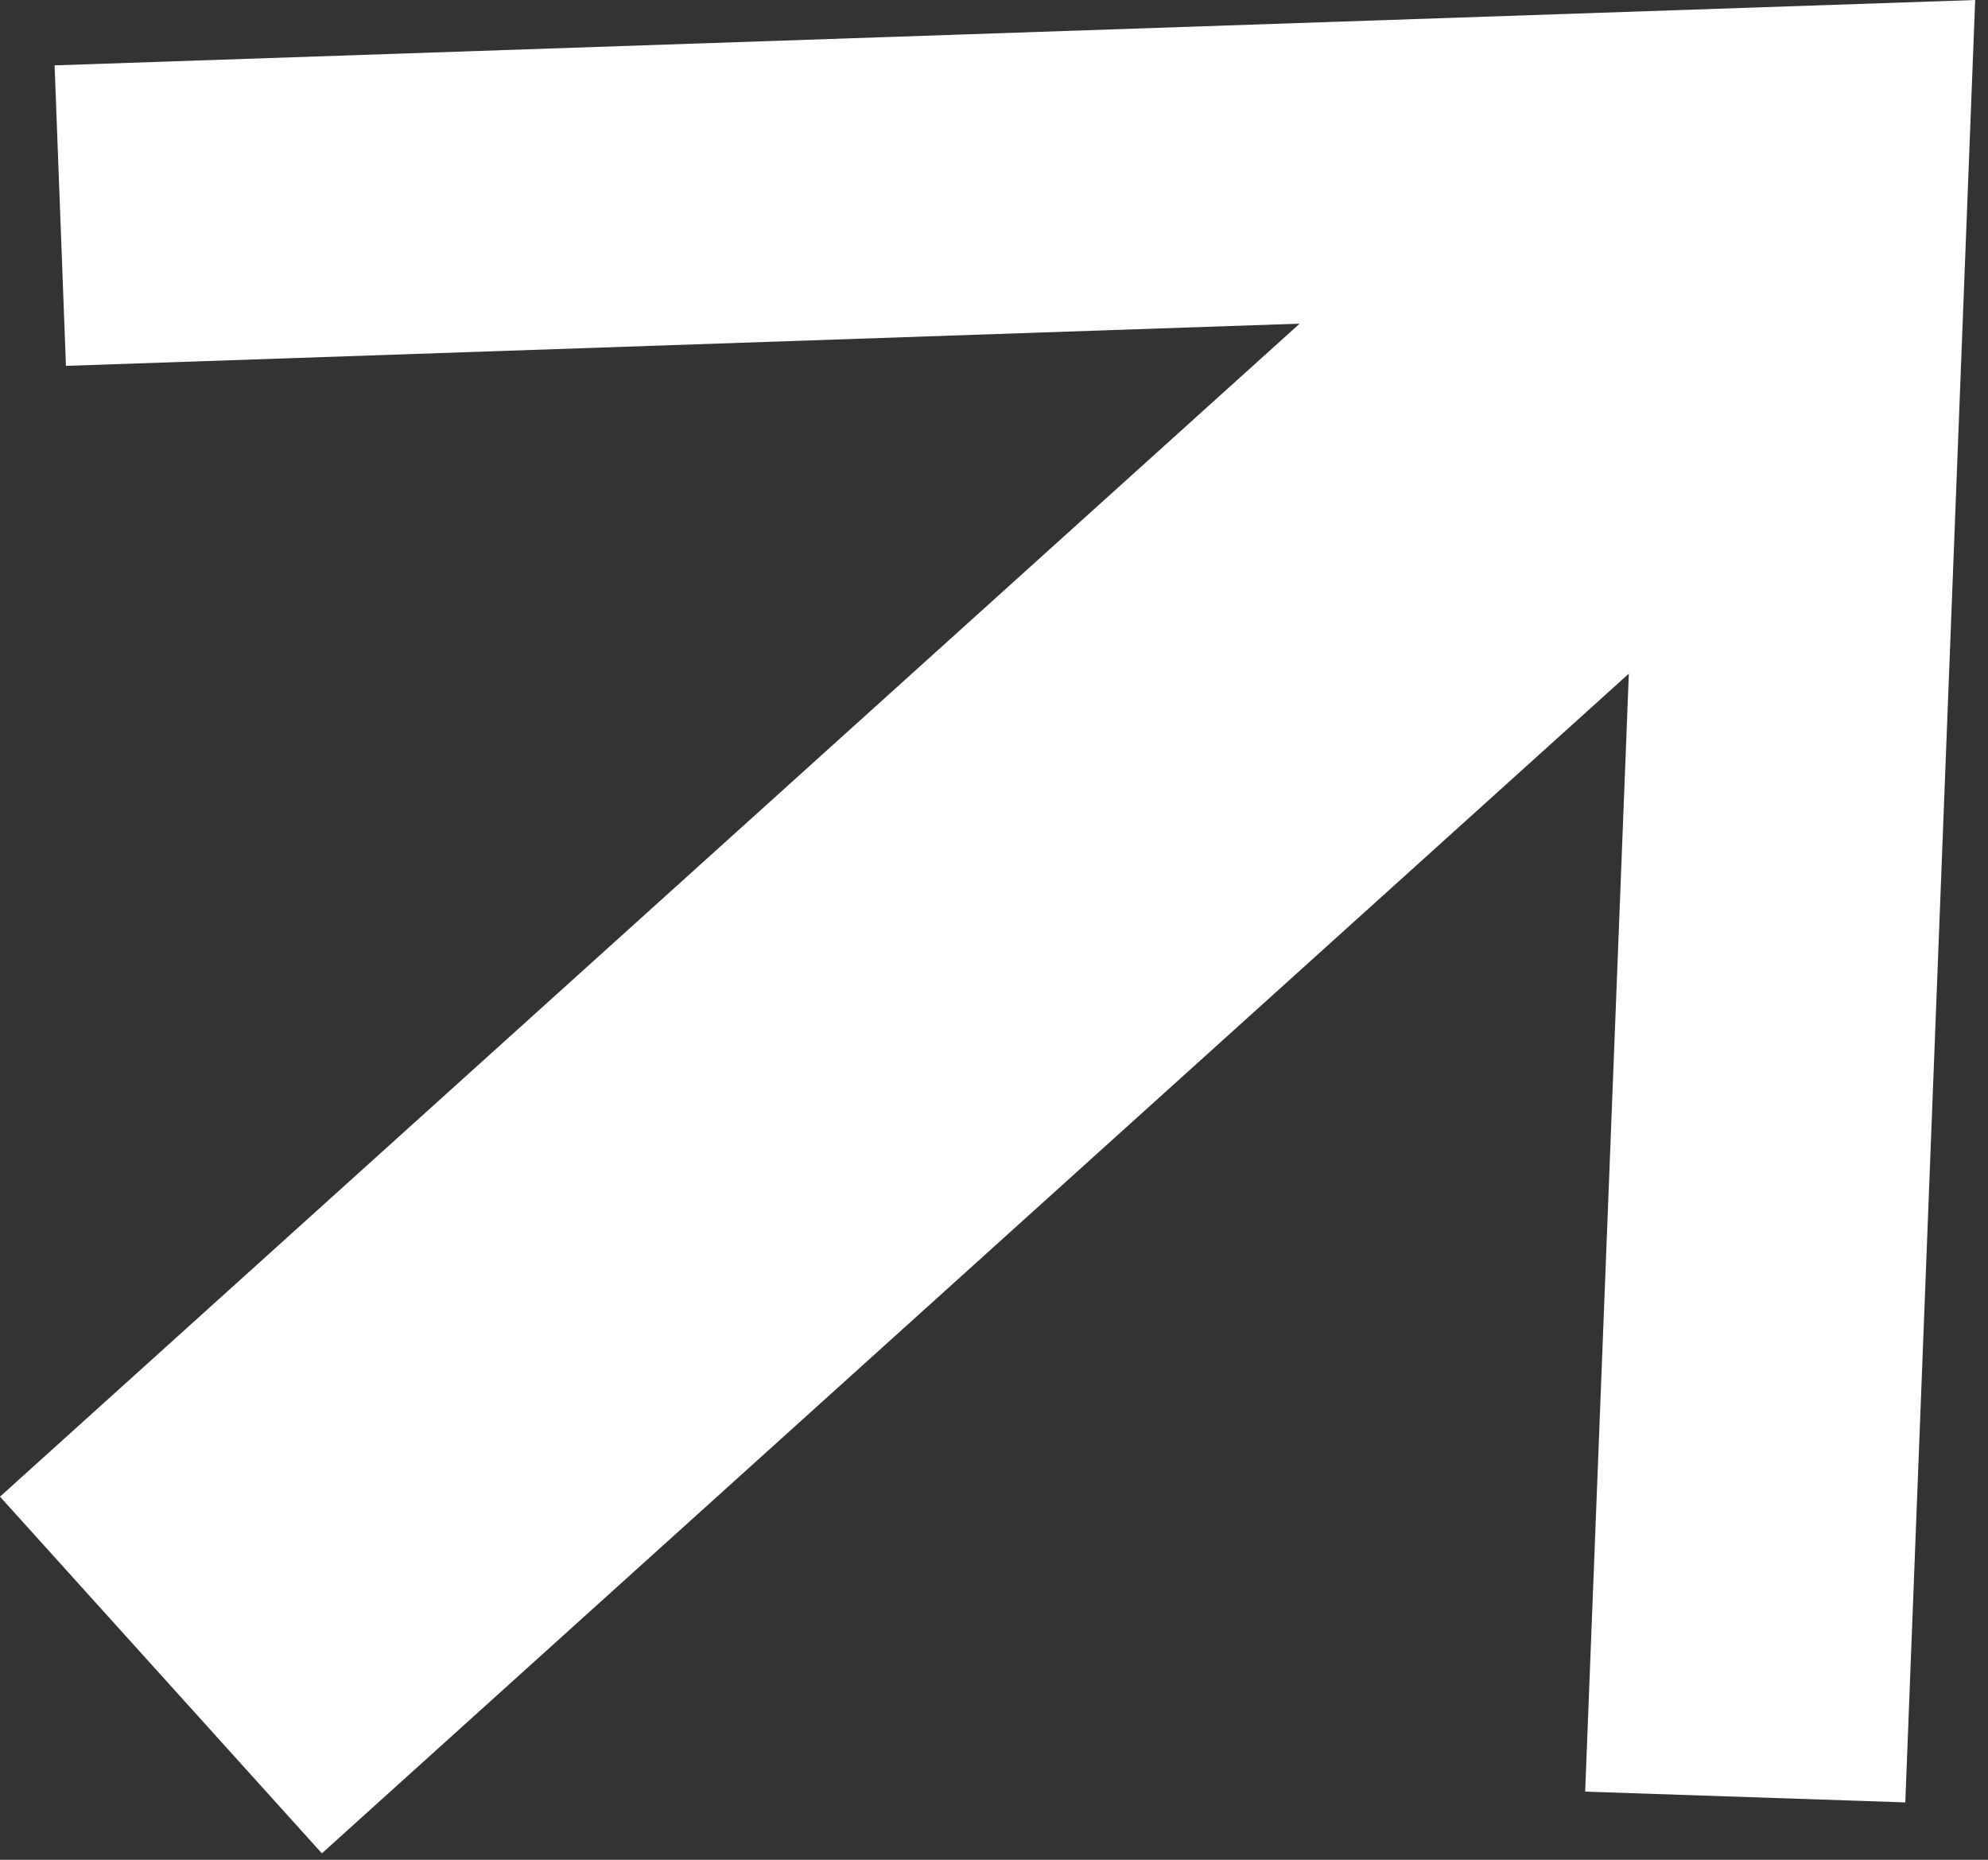 <svg width="93" height="87" viewBox="0 0 93 87" fill="none" xmlns="http://www.w3.org/2000/svg">
<rect x="0" y="0" width="93" height="87" fill="#333333" stroke="none"/>
<g clip-path="url(#clip0_127_428)">
<path d="M2.554 3.058L3.085 17.115L60.799 15.14L0 70.014L15.058 86.7L76.198 31.513L74.155 83.812L89.131 84.316L92.4 0L2.554 3.058Z" fill="white"/>
</g>
<defs>
<clipPath id="clip0_127_428">
<rect width="92.4" height="86.7" fill="white"/>
</clipPath>
</defs>
</svg>

